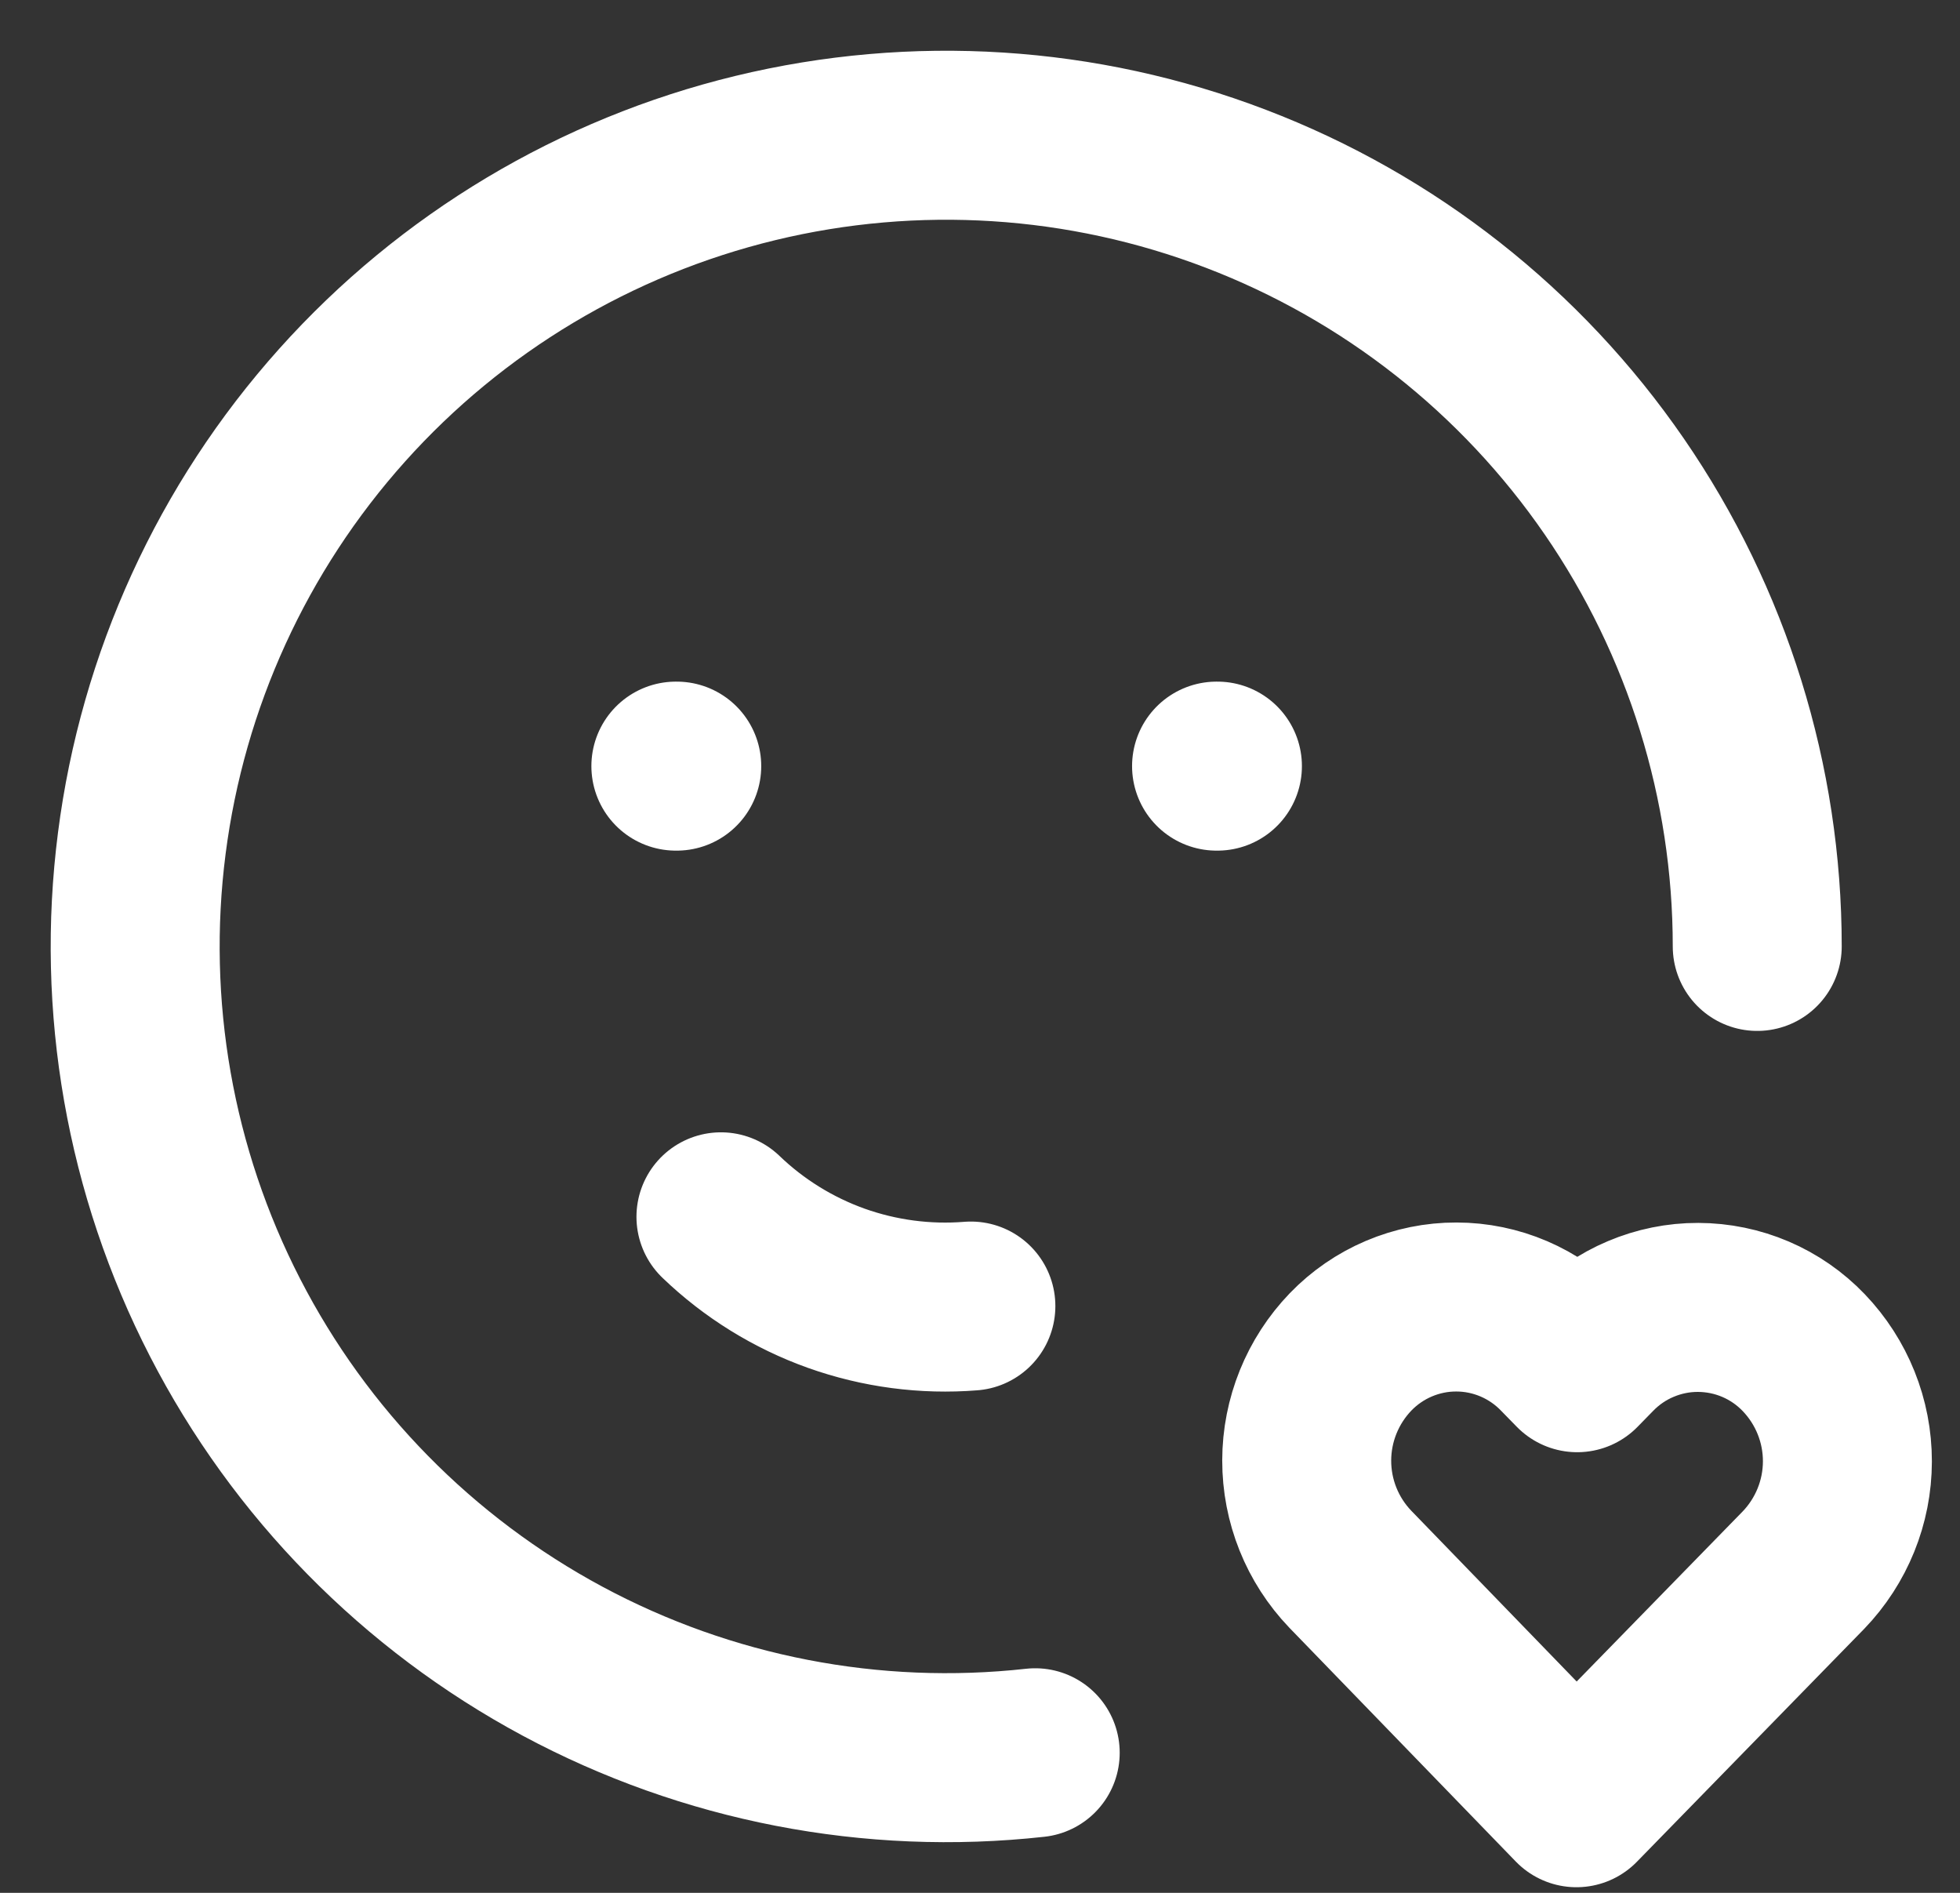 <svg xmlns="http://www.w3.org/2000/svg" fill="none" viewBox="0 0 29 28" height="28" width="29">
<rect x="0" y="0" width="29" height="28" fill="#333333" stroke="none"/>
<path stroke-linejoin="round" stroke-linecap="round" stroke-width="2.5" stroke="white" d="M26 14C26 11.57 25.262 9.198 23.885 7.197C22.507 5.195 20.555 3.659 18.285 2.792C16.016 1.924 13.537 1.766 11.175 2.338C8.814 2.91 6.682 4.185 5.061 5.995C3.44 7.805 2.407 10.064 2.098 12.474C1.788 14.883 2.218 17.33 3.33 19.491C4.441 21.651 6.182 23.423 8.323 24.573C10.463 25.722 12.902 26.195 15.317 25.928M10 11.333H10.013M18 11.333H18.013M10.667 18C11.155 18.469 11.737 18.829 12.374 19.057C13.012 19.284 13.691 19.374 14.365 19.32M23.325 26.667L26.683 23.227C27.099 22.795 27.333 22.219 27.334 21.619C27.335 21.019 27.103 20.442 26.688 20.009C26.486 19.798 26.244 19.63 25.975 19.515C25.706 19.4 25.418 19.341 25.125 19.34C24.833 19.339 24.544 19.398 24.275 19.512C24.006 19.625 23.763 19.793 23.56 20.003L23.336 20.232L23.112 20.003C22.91 19.792 22.667 19.624 22.399 19.509C22.13 19.394 21.841 19.334 21.549 19.334C21.257 19.333 20.968 19.392 20.699 19.506C20.43 19.62 20.187 19.787 19.984 19.997C19.568 20.429 19.335 21.005 19.334 21.604C19.333 22.204 19.564 22.78 19.979 23.213L23.325 26.667Z"></path>
</svg>
